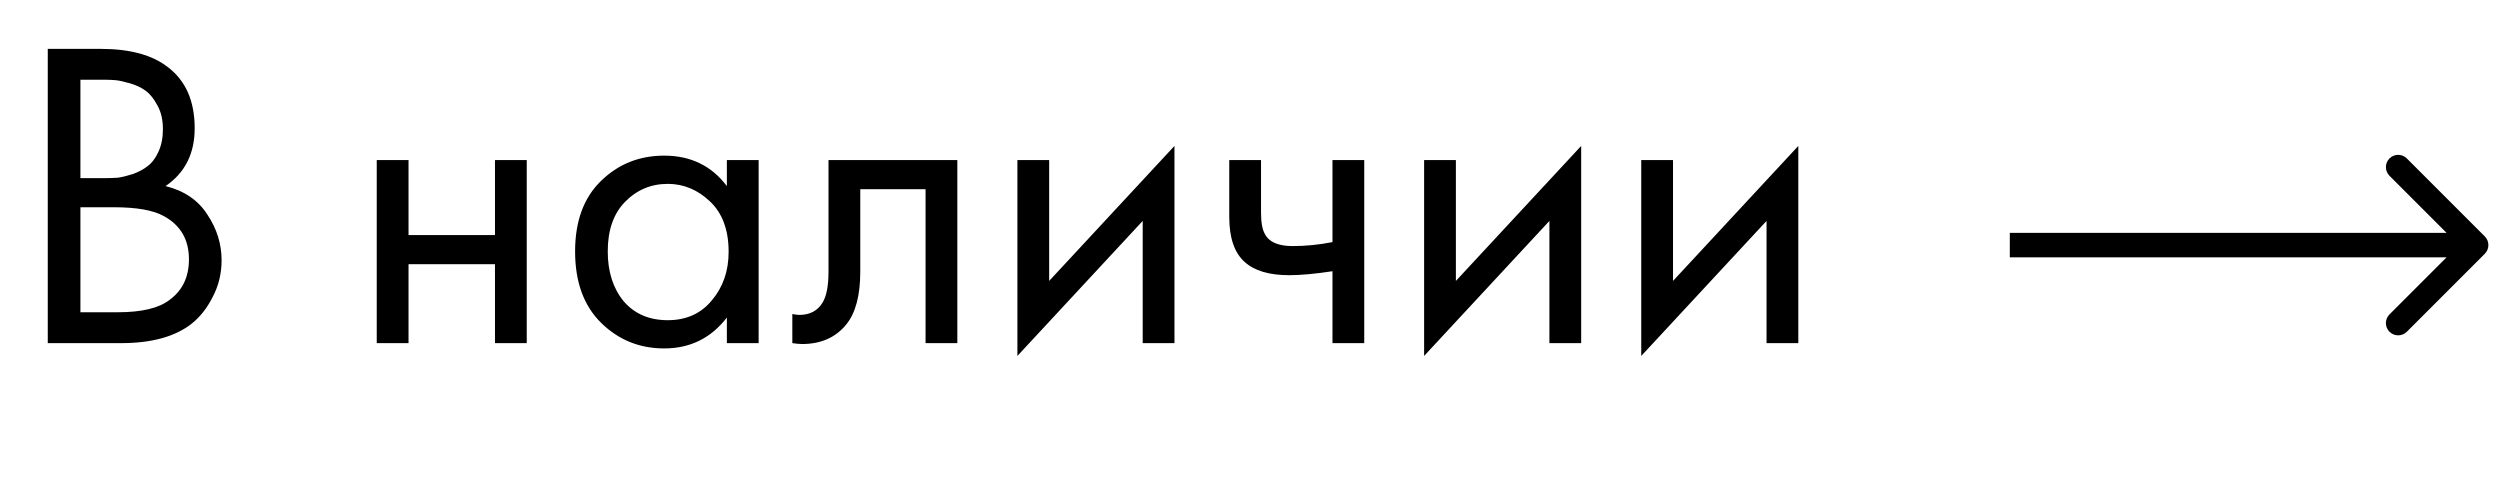 <?xml version="1.0" encoding="UTF-8"?> <svg xmlns="http://www.w3.org/2000/svg" width="102" height="20" viewBox="0 0 102 20" fill="none"> <path d="M1.949 1.994H4.109C5.309 1.994 6.227 2.246 6.863 2.75C7.583 3.302 7.943 4.13 7.943 5.234C7.943 6.266 7.547 7.052 6.755 7.592C7.523 7.784 8.093 8.174 8.465 8.762C8.849 9.338 9.041 9.956 9.041 10.616C9.041 11.156 8.921 11.654 8.681 12.11C8.453 12.566 8.165 12.932 7.817 13.208C7.145 13.736 6.185 14 4.937 14H1.949V1.994ZM3.281 3.254V7.268H4.289C4.469 7.268 4.643 7.262 4.811 7.25C4.979 7.226 5.177 7.178 5.405 7.106C5.645 7.022 5.849 6.914 6.017 6.782C6.197 6.65 6.347 6.452 6.467 6.188C6.587 5.924 6.647 5.618 6.647 5.27C6.647 4.898 6.575 4.58 6.431 4.316C6.287 4.04 6.125 3.836 5.945 3.704C5.765 3.572 5.549 3.47 5.297 3.398C5.045 3.326 4.853 3.284 4.721 3.272C4.589 3.26 4.457 3.254 4.325 3.254H3.281ZM3.281 8.456V12.74H4.811C5.783 12.74 6.485 12.572 6.917 12.236C7.445 11.852 7.709 11.3 7.709 10.58C7.709 9.776 7.367 9.188 6.683 8.816C6.251 8.576 5.573 8.456 4.649 8.456H3.281ZM15.371 14V6.53H16.668V9.59H20.195V6.53H21.491V14H20.195V10.778H16.668V14H15.371ZM29.656 7.592V6.53H30.952V14H29.656V12.956C29.008 13.796 28.156 14.216 27.1 14.216C26.092 14.216 25.234 13.868 24.526 13.172C23.818 12.476 23.464 11.504 23.464 10.256C23.464 9.032 23.812 8.078 24.508 7.394C25.216 6.698 26.08 6.35 27.1 6.35C28.18 6.35 29.032 6.764 29.656 7.592ZM27.244 7.502C26.56 7.502 25.978 7.748 25.498 8.24C25.03 8.72 24.796 9.392 24.796 10.256C24.796 11.084 25.012 11.762 25.444 12.29C25.888 12.806 26.488 13.064 27.244 13.064C28 13.064 28.6 12.794 29.044 12.254C29.5 11.714 29.728 11.054 29.728 10.274C29.728 9.386 29.476 8.702 28.972 8.222C28.468 7.742 27.892 7.502 27.244 7.502ZM39.059 6.53V14H37.763V7.718H35.099V11.084C35.099 12.056 34.907 12.776 34.523 13.244C34.091 13.772 33.491 14.036 32.723 14.036C32.627 14.036 32.495 14.024 32.327 14V12.812C32.447 12.836 32.543 12.848 32.615 12.848C33.035 12.848 33.347 12.686 33.551 12.362C33.719 12.098 33.803 11.672 33.803 11.084V6.53H39.059ZM41.51 6.53H42.806V11.462L47.918 5.954V14H46.622V9.014L41.51 14.522V6.53ZM54.365 14V11.066C53.657 11.174 53.069 11.228 52.602 11.228C51.785 11.228 51.179 11.048 50.783 10.688C50.364 10.316 50.154 9.704 50.154 8.852V6.53H51.45V8.672C51.45 9.08 51.504 9.374 51.611 9.554C51.779 9.878 52.157 10.04 52.745 10.04C53.273 10.04 53.813 9.986 54.365 9.878V6.53H55.661V14H54.365ZM58.104 6.53H59.4V11.462L64.512 5.954V14H63.216V9.014L58.104 14.522V6.53ZM66.963 6.53H68.259V11.462L73.371 5.954V14H72.075V9.014L66.963 14.522V6.53Z" fill="black"></path> <path d="M101.38 10.354C101.575 10.158 101.575 9.842 101.38 9.646L98.198 6.464C98.003 6.269 97.686 6.269 97.491 6.464C97.296 6.66 97.296 6.976 97.491 7.172L100.319 10L97.491 12.828C97.296 13.024 97.296 13.34 97.491 13.536C97.686 13.731 98.003 13.731 98.198 13.536L101.38 10.354ZM82 10.5H101.026V9.5H82V10.5Z" fill="black"></path> </svg> 